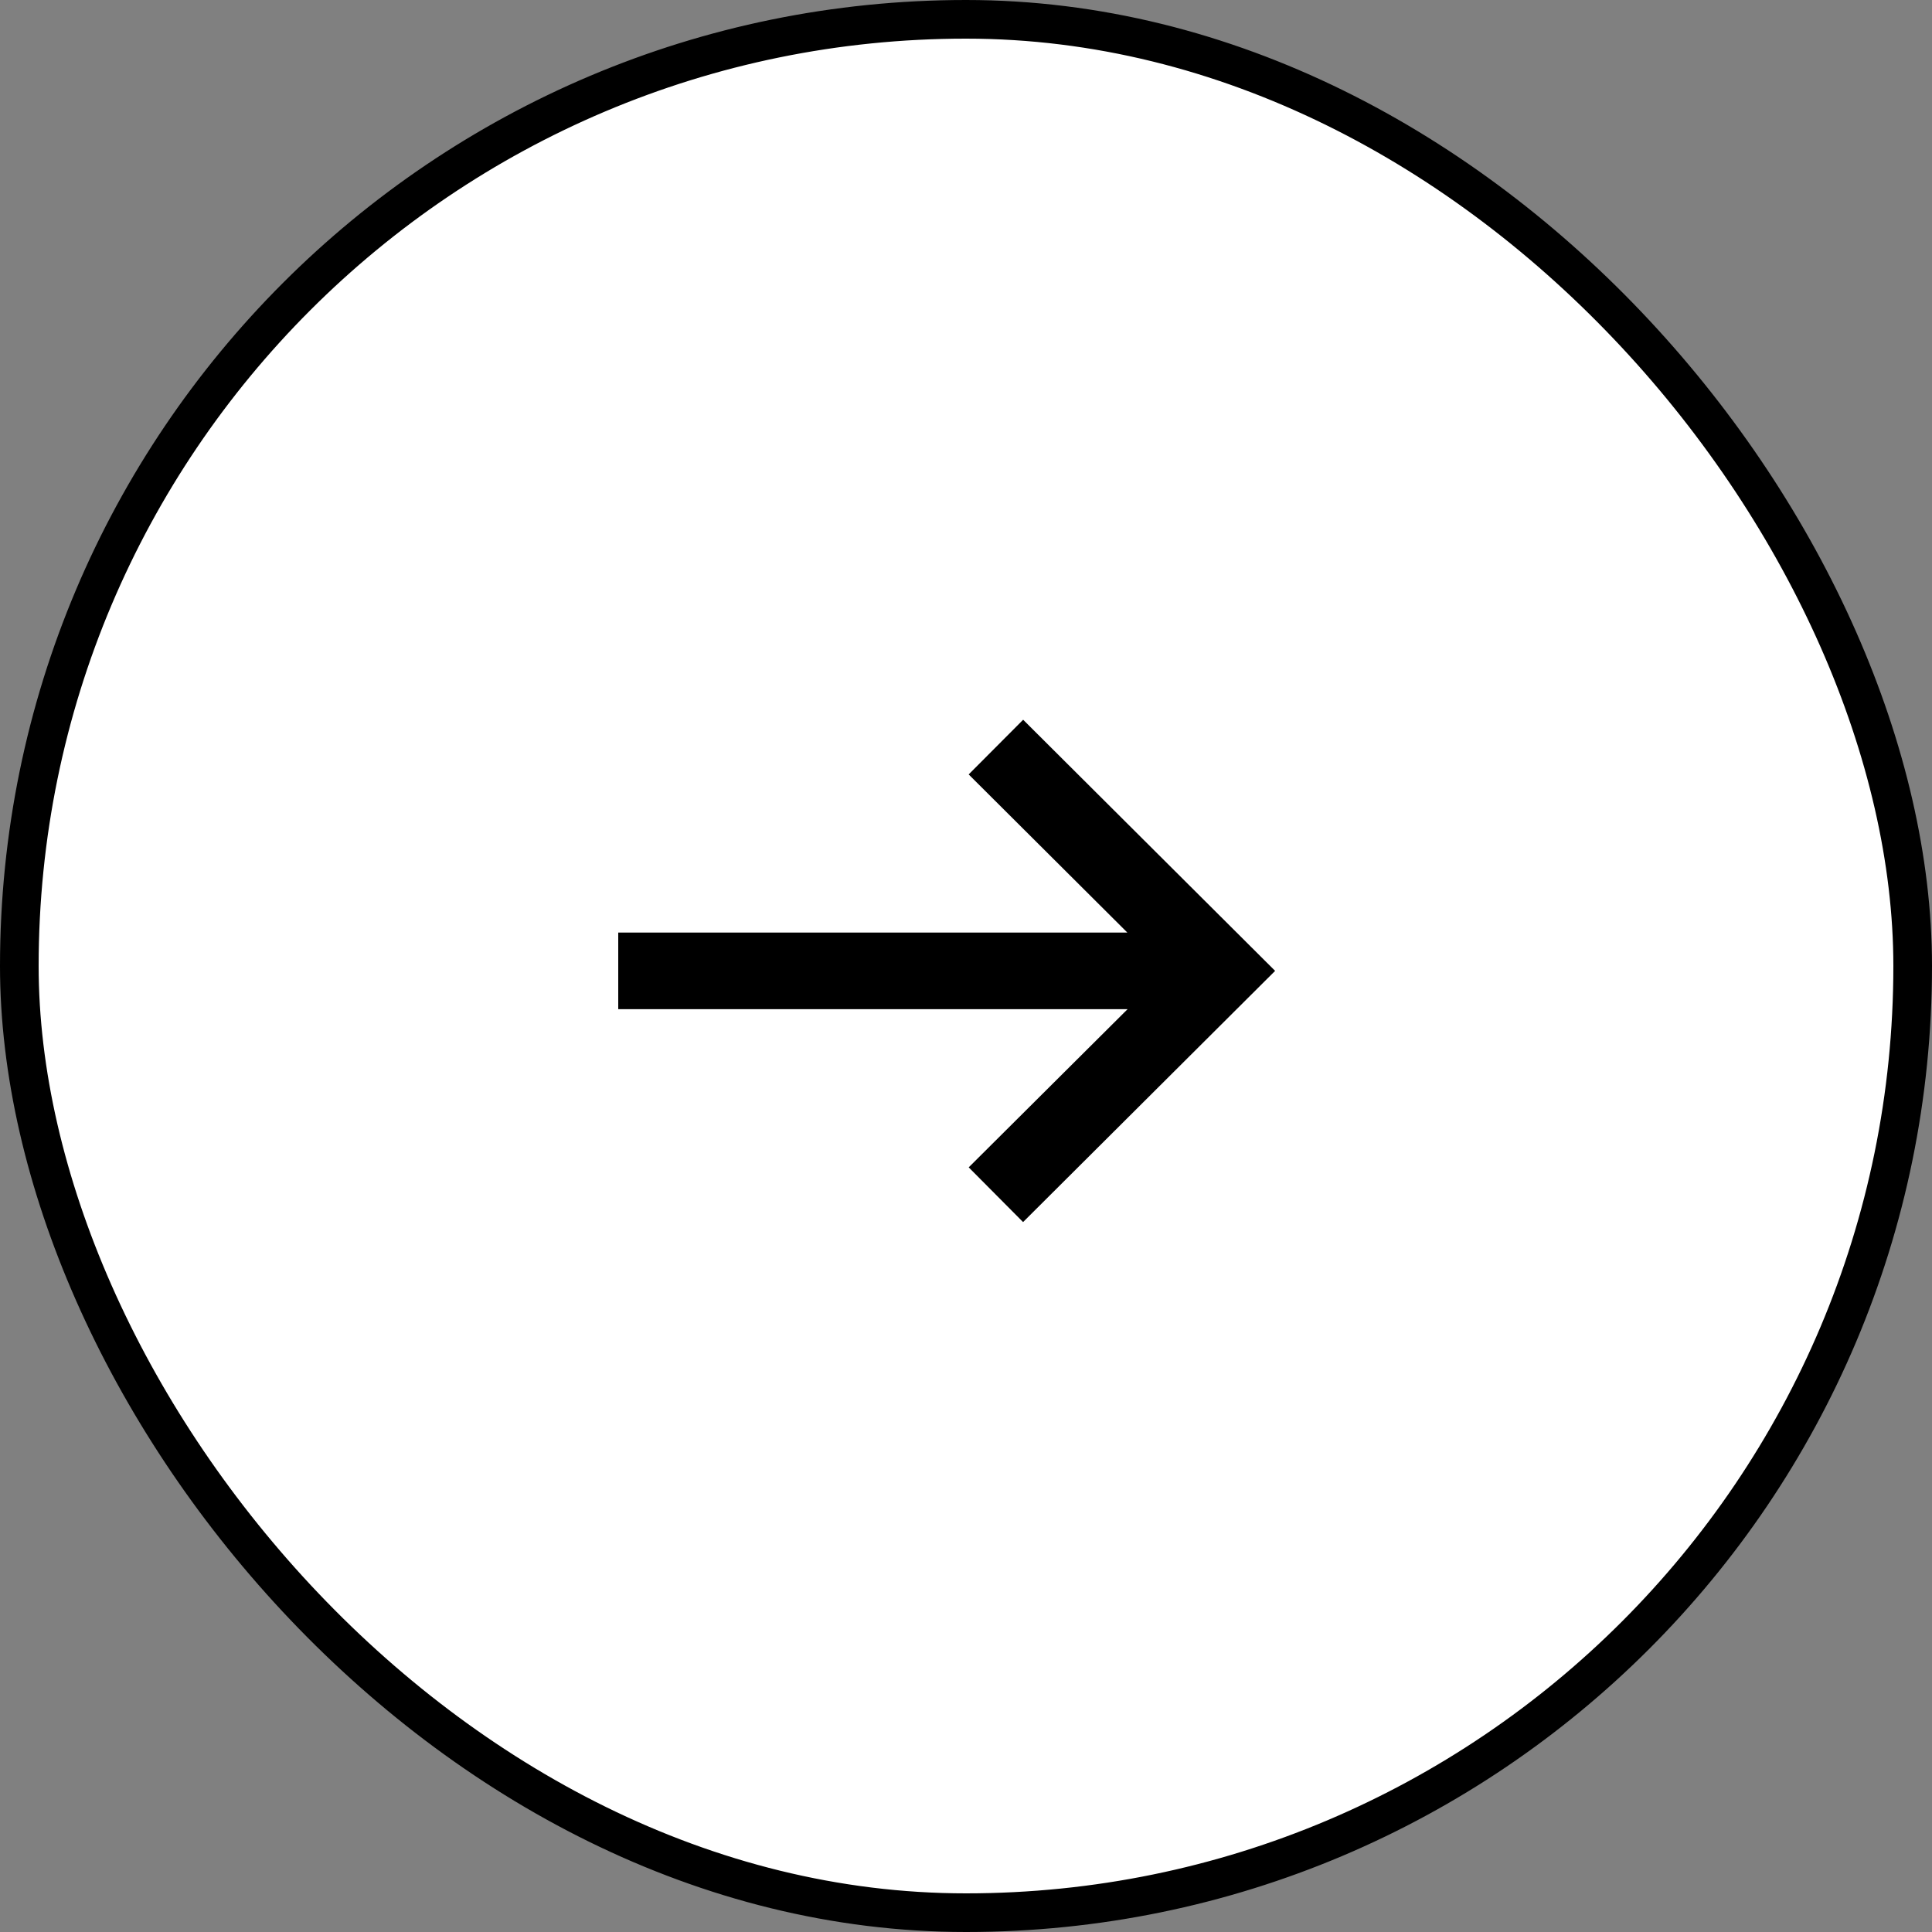 <?xml version="1.0" encoding="UTF-8"?>
<svg width="50px" height="50px" viewBox="0 0 50 50" version="1.1" xmlns="http://www.w3.org/2000/svg" xmlns:xlink="http://www.w3.org/1999/xlink">
    <rect x="0" y="0" width="50" height="50" fill="#808080" stroke="none"/>
    <!-- Generator: Sketch 63.1 (92452) - https://sketch.com -->
    <title>Group</title>
    <desc>Created with Sketch.</desc>
    <g id="Page-1" stroke="none" stroke-width="1" fill="none" fill-rule="evenodd">
        <g id="BlogTemplate" transform="translate(-1172, -210)">
            <g id="Group" transform="translate(1172, 210)">
                <rect id="Rectangle" stroke="#000000" fill="#FFFFFF" x="0.5" y="0.5" width="49" height="49" rx="24.5"></rect>
                <g id="arrow-down" transform="translate(16, 18)" fill="#000000" fill-rule="nonzero">
                    <polygon id="Path_2" points="10.479 0.627 9.069 2.042 13.176 6.135 0 6.135 0 8.118 13.181 8.118 9.07 12.211 10.477 13.627 17 7.126"></polygon>
                </g>
            </g>
        </g>
    </g>
</svg>